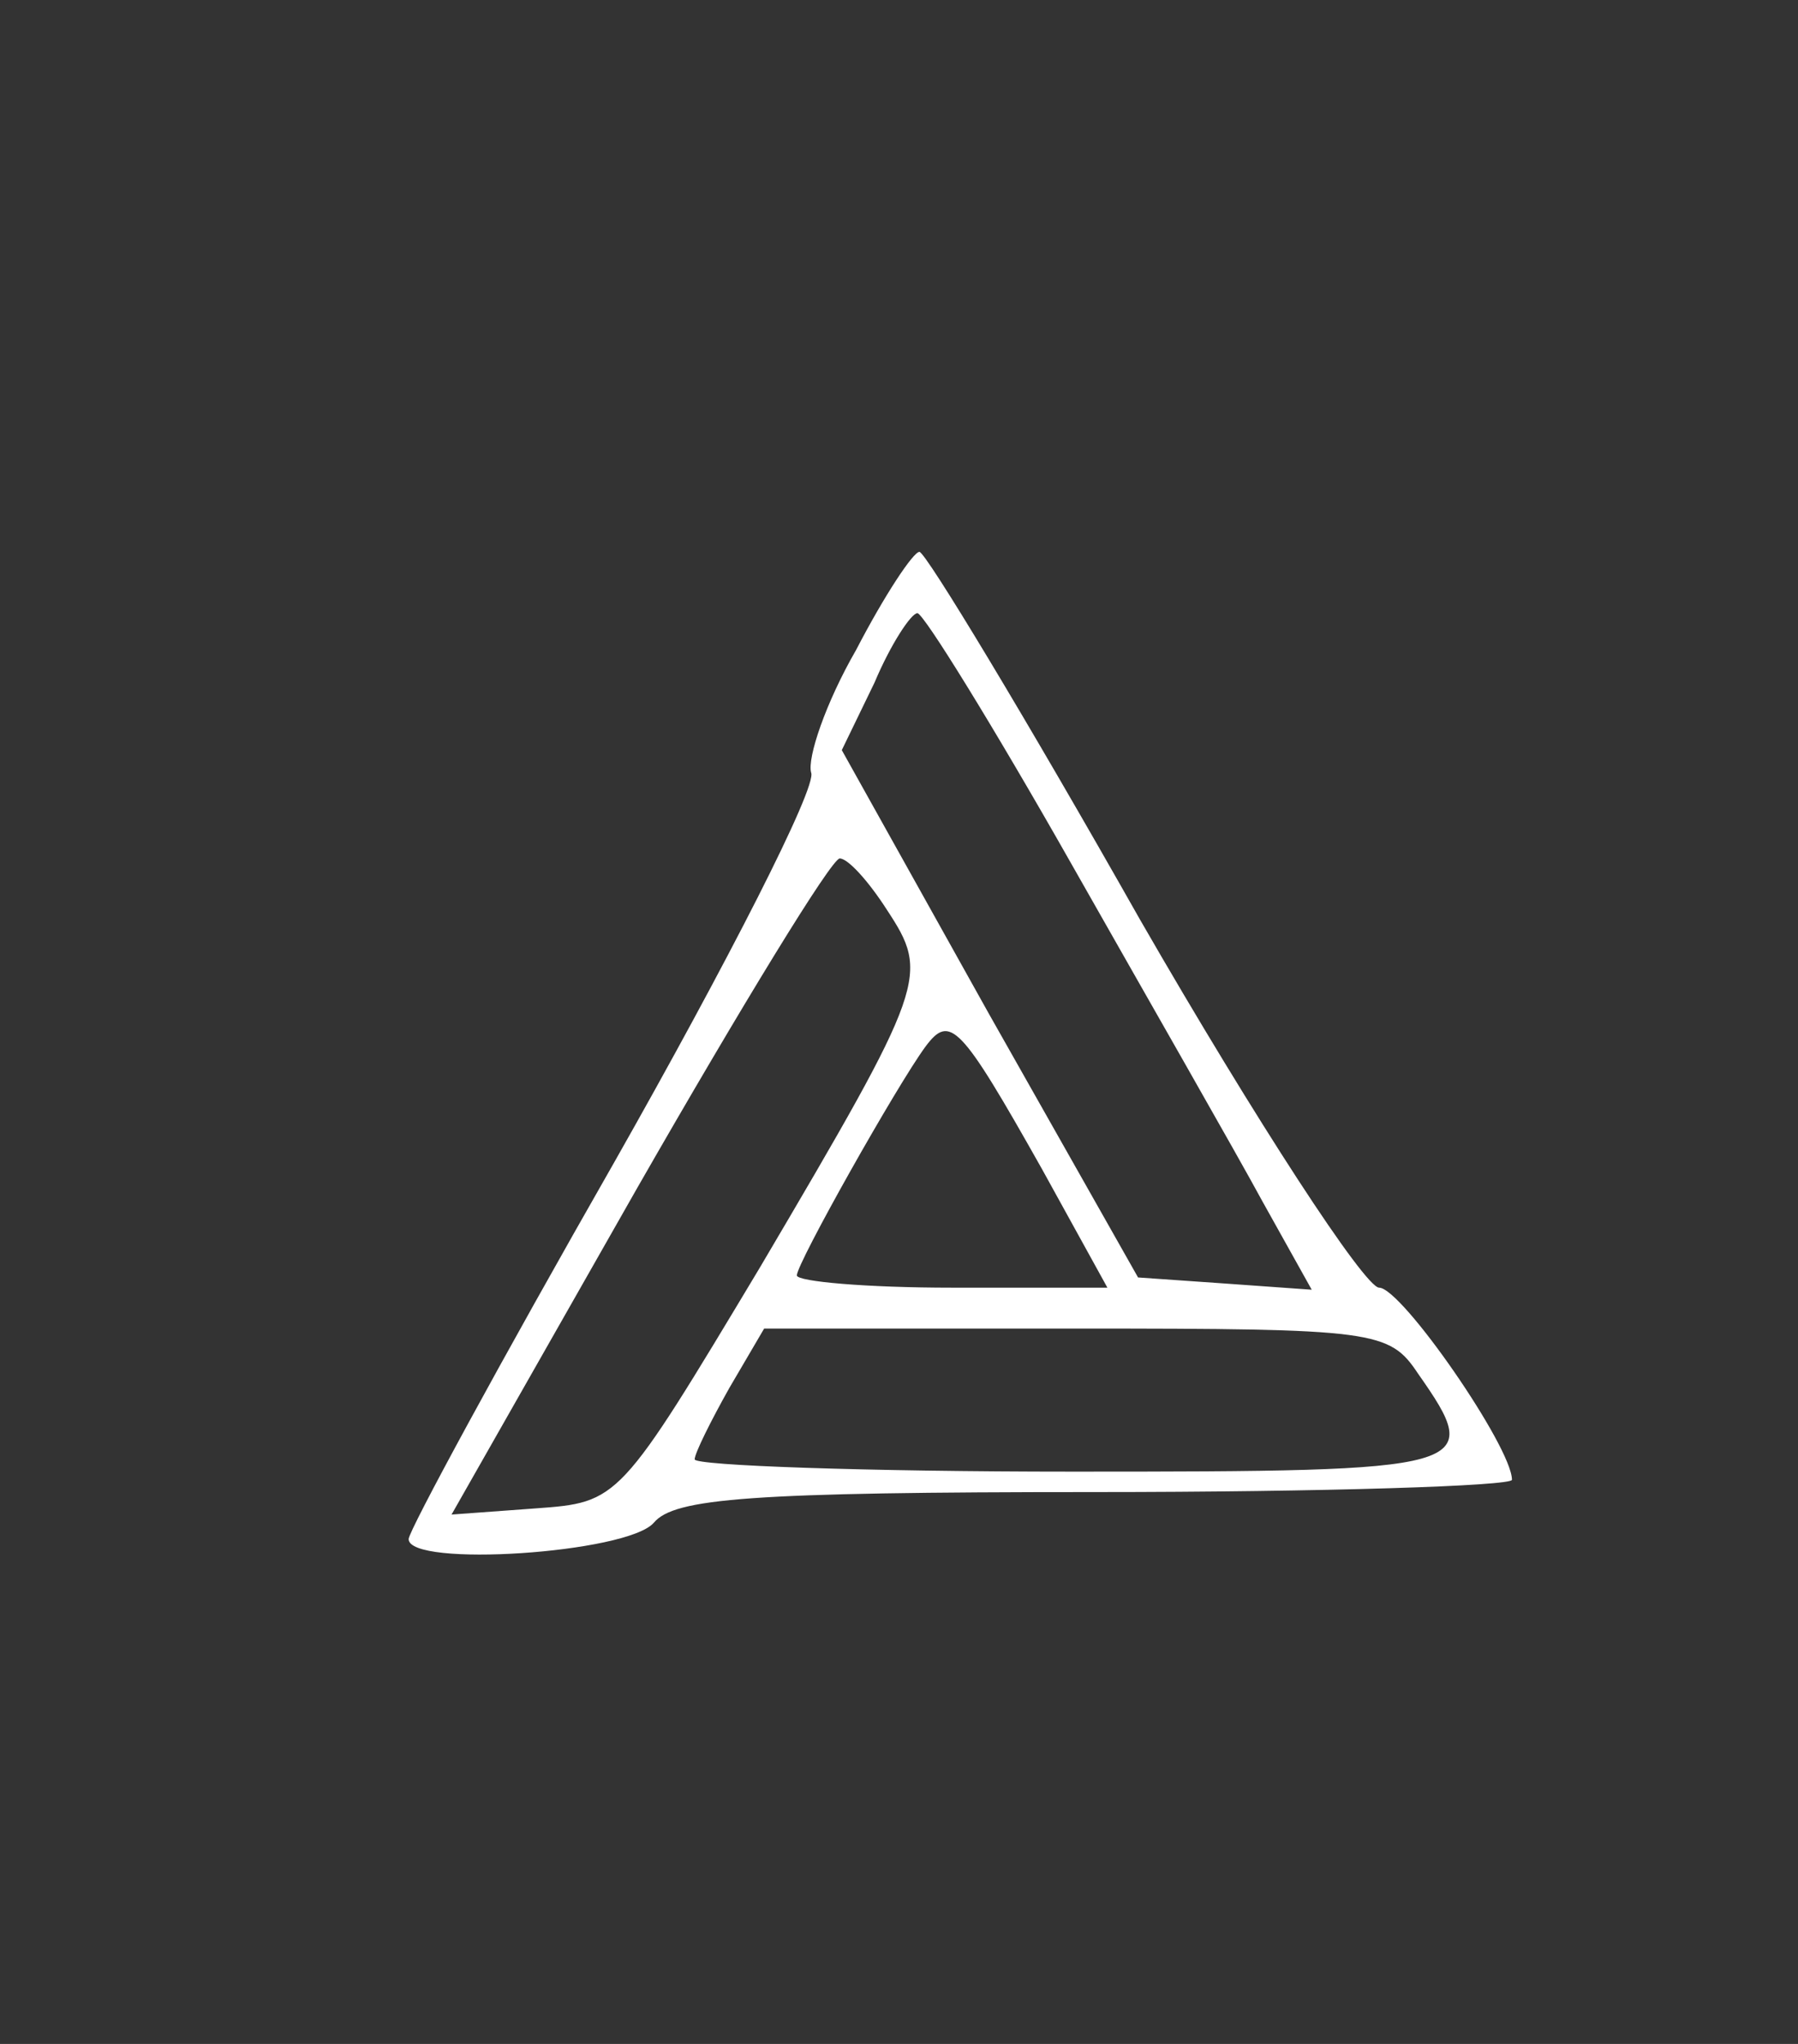 <?xml version="1.0" standalone="no"?>
<!DOCTYPE svg PUBLIC "-//W3C//DTD SVG 20010904//EN"
 "http://www.w3.org/TR/2001/REC-SVG-20010904/DTD/svg10.dtd">
<svg version="1.0" xmlns="http://www.w3.org/2000/svg"
 width="88pt" height="100pt" viewBox="0 0 88 100"
 preserveAspectRatio="xMidYMid meet">

<rect x="0" y="0" width="88" height="100" fill="#333333" stroke="none"/>

<g transform="translate(0,100) scale(0.1,-0.1)"
fill="white" stroke="none">
<path d="M419 682 c-15 -26 -24 -53 -22 -60 3 -7 -41 -93 -96 -190 -56 -98
-101 -181 -101 -185 0 -14 107 -7 120 8 10 12 47 15 216 15 112 0 204 3 204 6
0 16 -54 94 -65 94 -7 0 -60 81 -117 180 -56 99 -105 180 -108 180 -3 0 -17
-21 -31 -48z m105 -104 c38 -67 81 -142 94 -166 l24 -43 -42 3 -43 3 -73 129
-72 129 16 33 c8 19 18 34 21 34 3 0 37 -55 75 -122z m-90 -23 c21 -32 20 -36
-62 -175 -69 -115 -69 -115 -110 -118 l-41 -3 91 160 c51 89 95 161 99 161 4
0 14 -11 23 -25z m76 -127 l32 -58 -76 0 c-42 0 -76 3 -76 6 0 6 49 93 63 112
12 16 17 11 57 -60z m184 -100 c33 -47 28 -48 -169 -48 -102 0 -185 3 -185 6
0 3 8 19 17 35 l17 29 153 0 c146 0 153 -1 167 -22z"/>
</g>
</svg>
